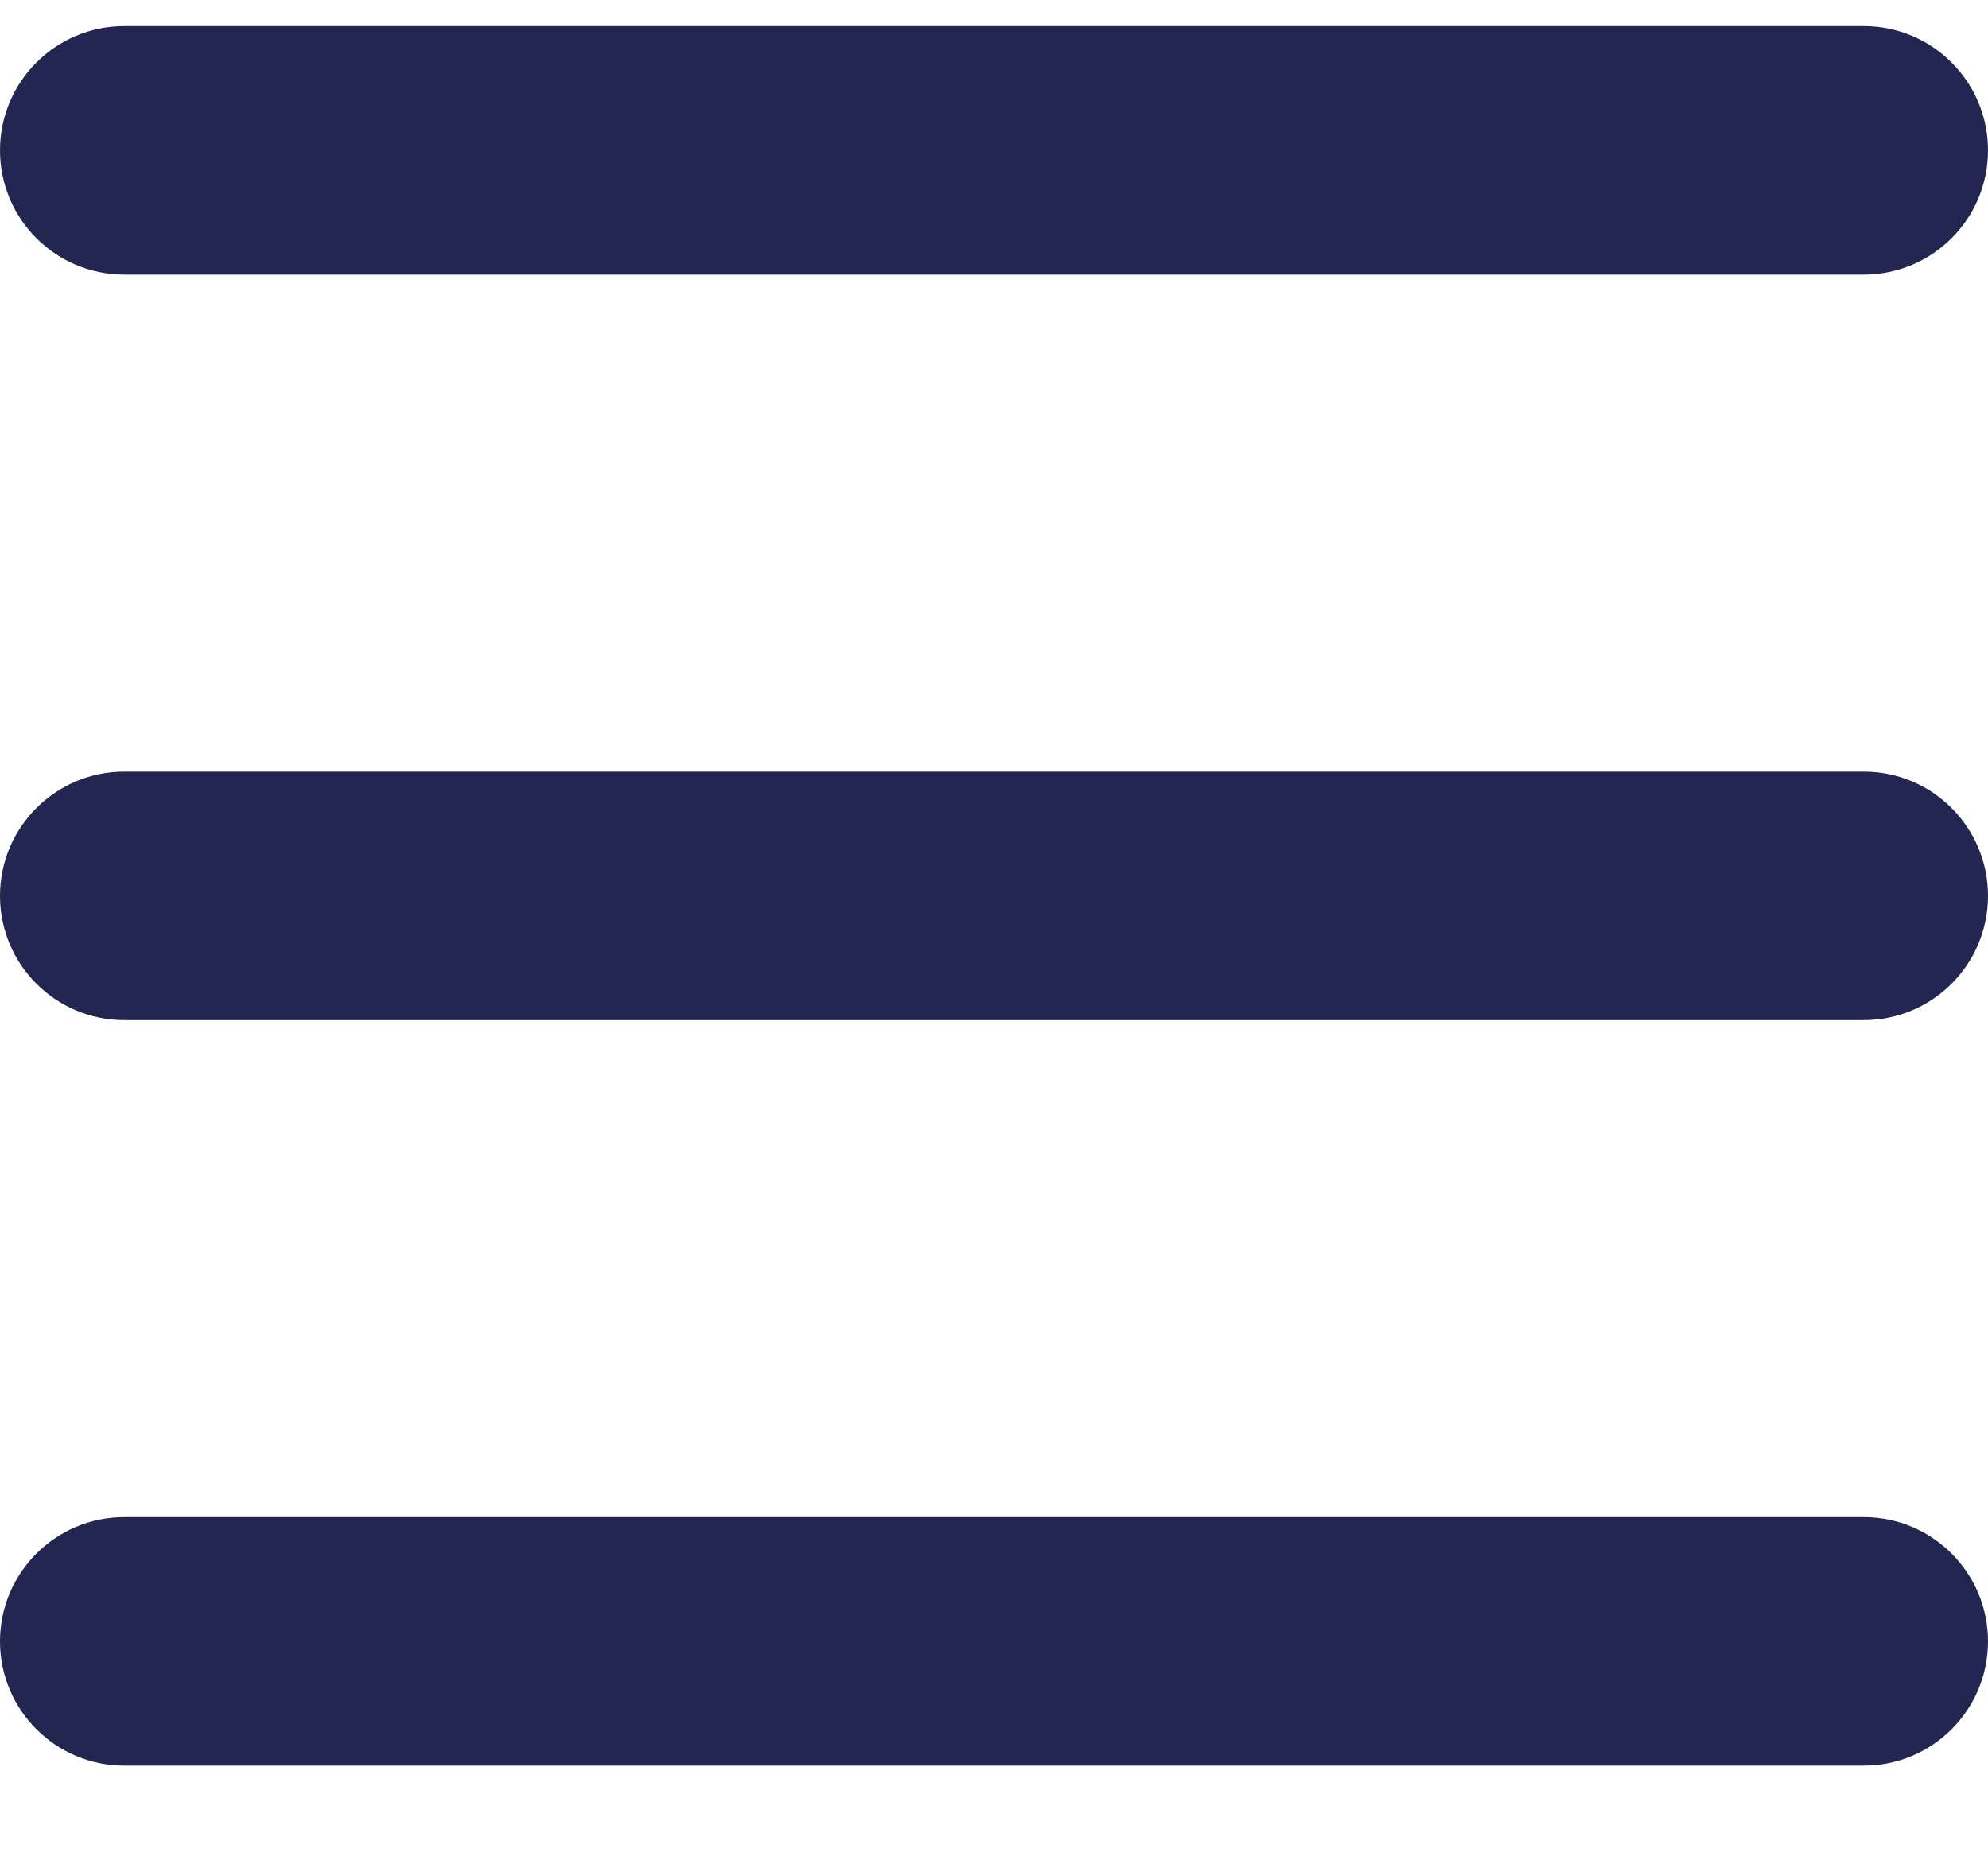 <svg xmlns="http://www.w3.org/2000/svg" width="16" height="15" viewBox="0 0 16 15" fill="none">
  <path
    d="M0 1.21C0 0.658 0.448 0.21 1 0.21H15C15.552 0.21 16 0.658 16 1.21C16 1.762 15.552 2.21 15 2.21H1C0.448 2.21 0 1.762 0 1.21Z"
    fill="#232651"
  />
  <path
    d="M0 7.21C0 6.658 0.448 6.21 1 6.21H15C15.552 6.21 16 6.658 16 7.21C16 7.762 15.552 8.21 15 8.21H1C0.448 8.21 0 7.762 0 7.21Z"
    fill="#232651"
  />
  <path
    d="M0 13.21C0 12.658 0.448 12.21 1 12.21H15C15.552 12.21 16 12.658 16 13.21C16 13.762 15.552 14.21 15 14.21H1C0.448 14.21 0 13.762 0 13.21Z"
    fill="#232651"
  />
</svg>
